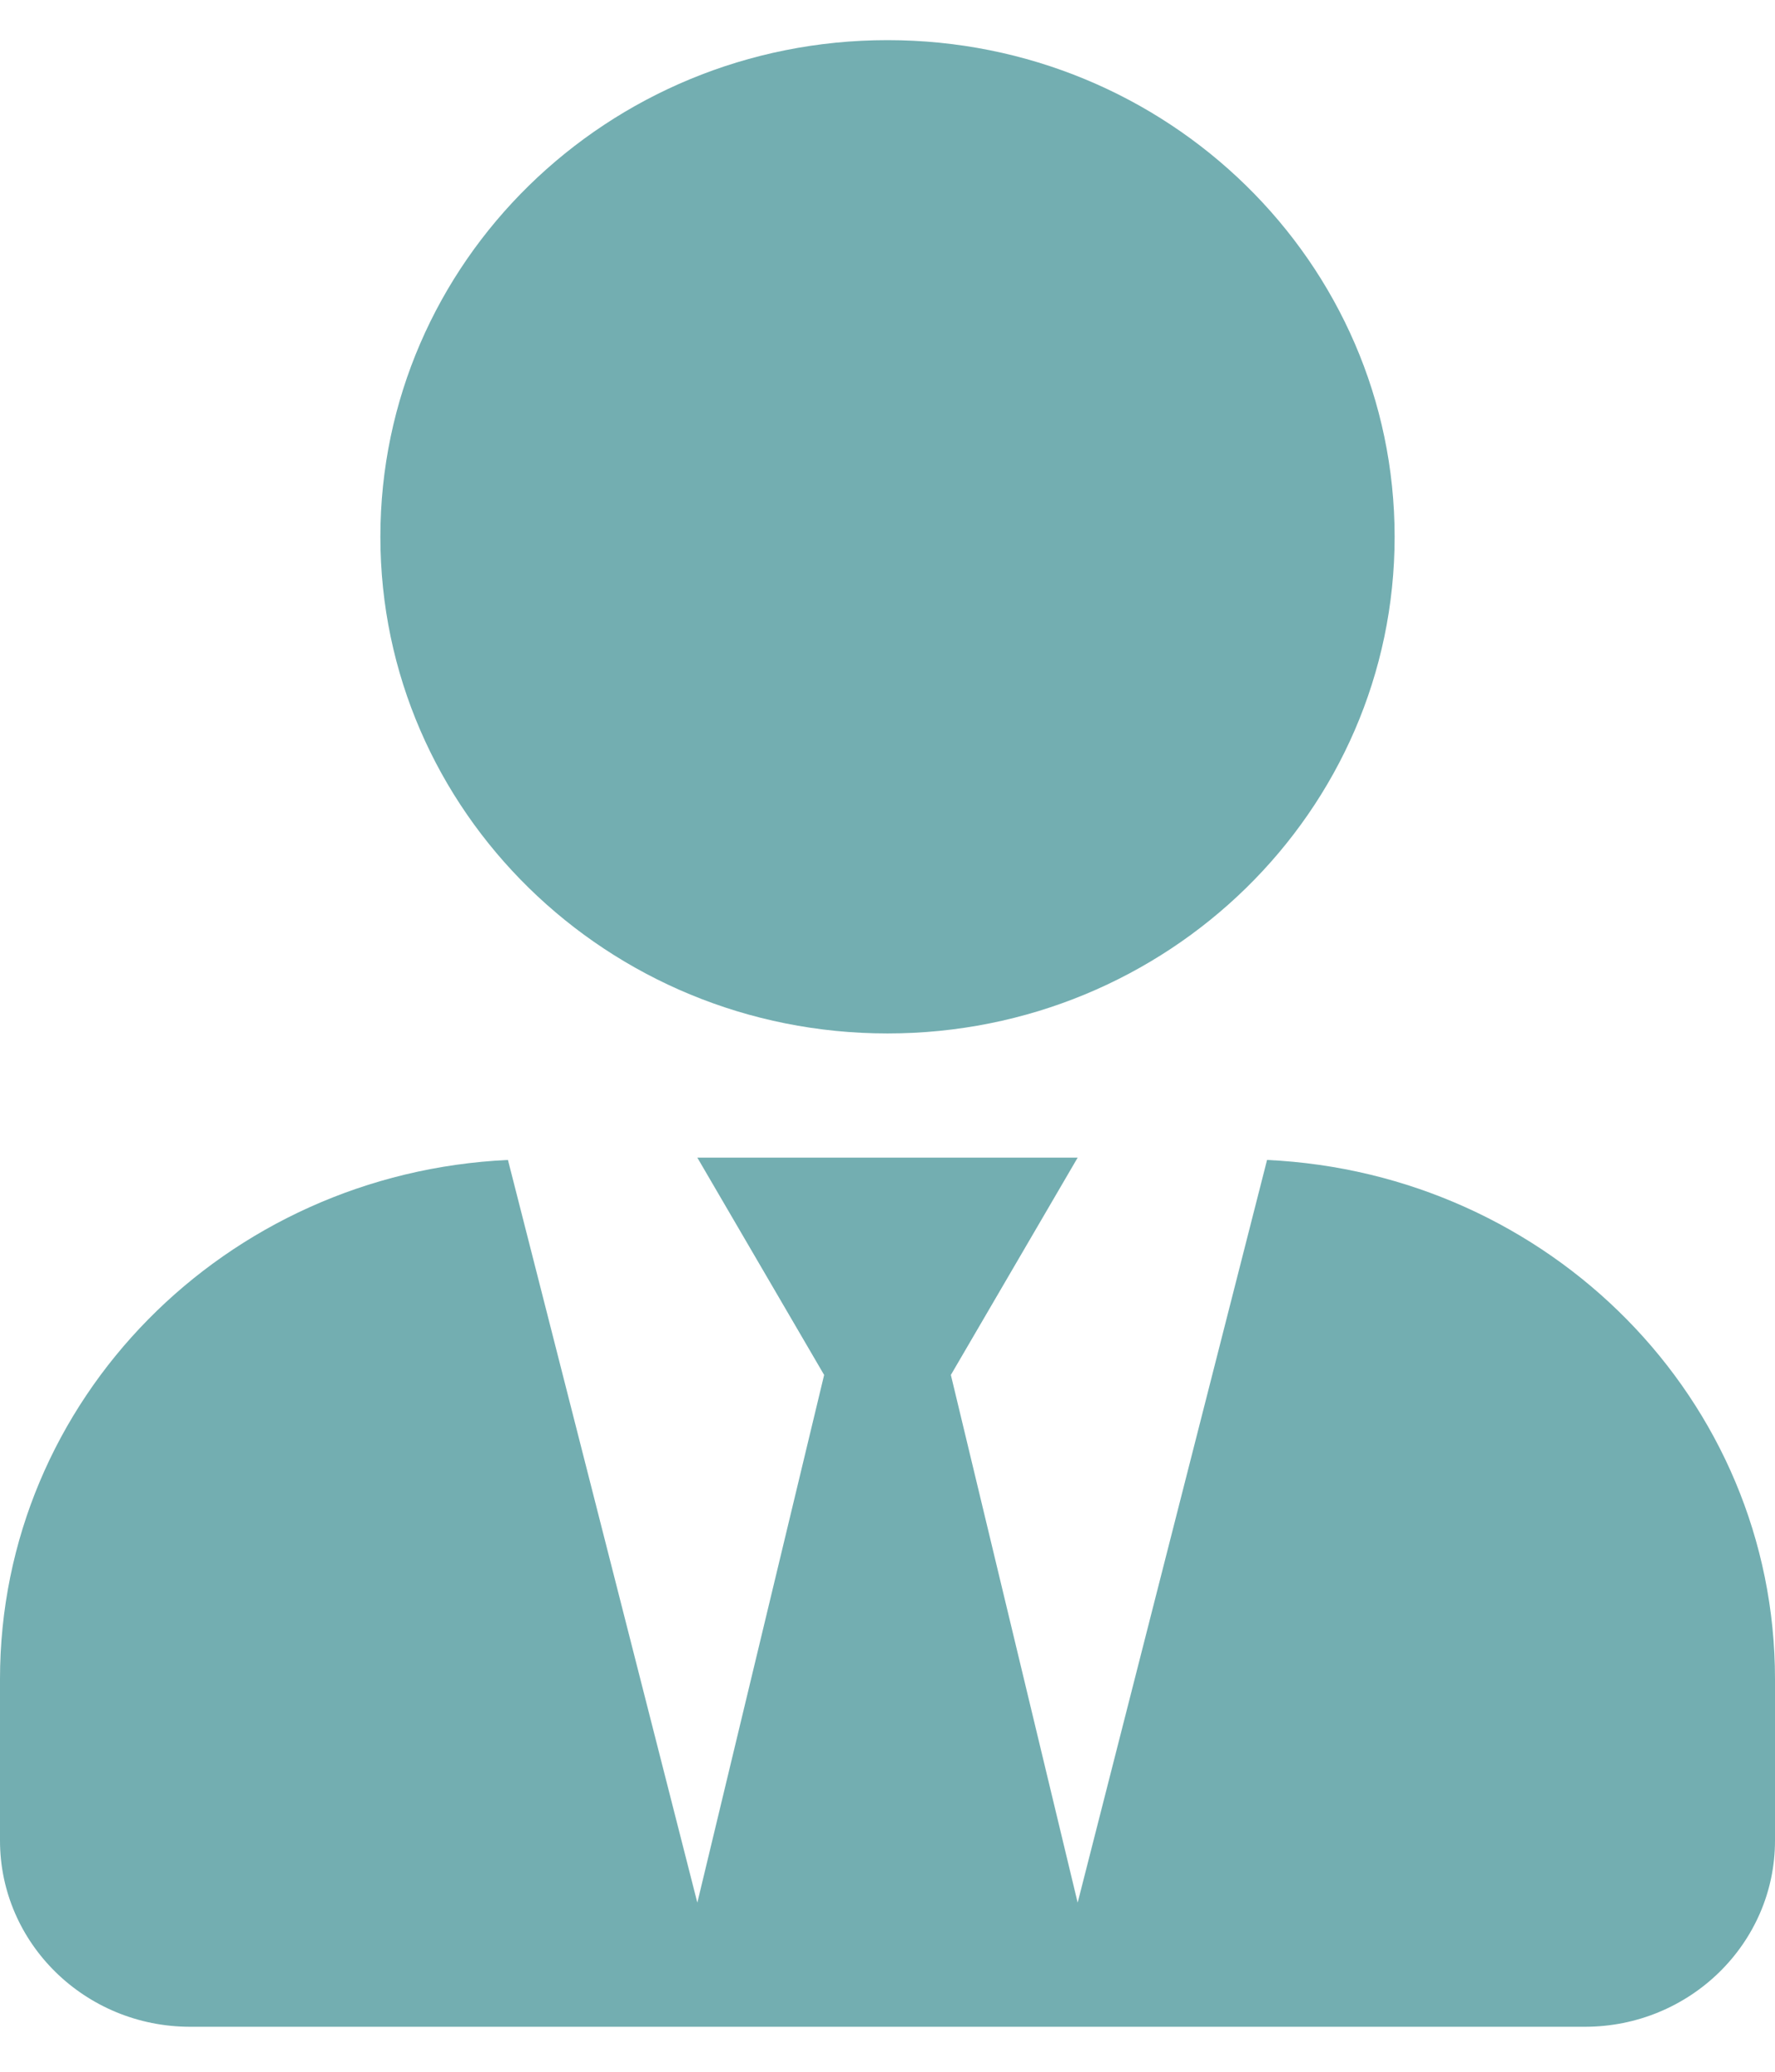 <svg width="30" height="35" viewBox="0 0 30 35" fill="none" xmlns="http://www.w3.org/2000/svg">
<path d="M15 17.459C19.734 17.459 23.571 13.703 23.571 9.069C23.571 4.434 19.734 0.678 15 0.678C10.266 0.678 6.429 4.434 6.429 9.069C6.429 13.703 10.266 17.459 15 17.459ZM21.415 19.596L18.214 32.143L16.071 23.228L18.214 19.557H11.786L13.929 23.228L11.786 32.143L8.585 19.596C3.81 19.819 0 23.641 0 28.367V31.094C0 32.831 1.44 34.24 3.214 34.24H26.786C28.56 34.24 30 32.831 30 31.094V28.367C30 23.641 26.19 19.819 21.415 19.596Z" fill="#73AEB1"/>
</svg>
